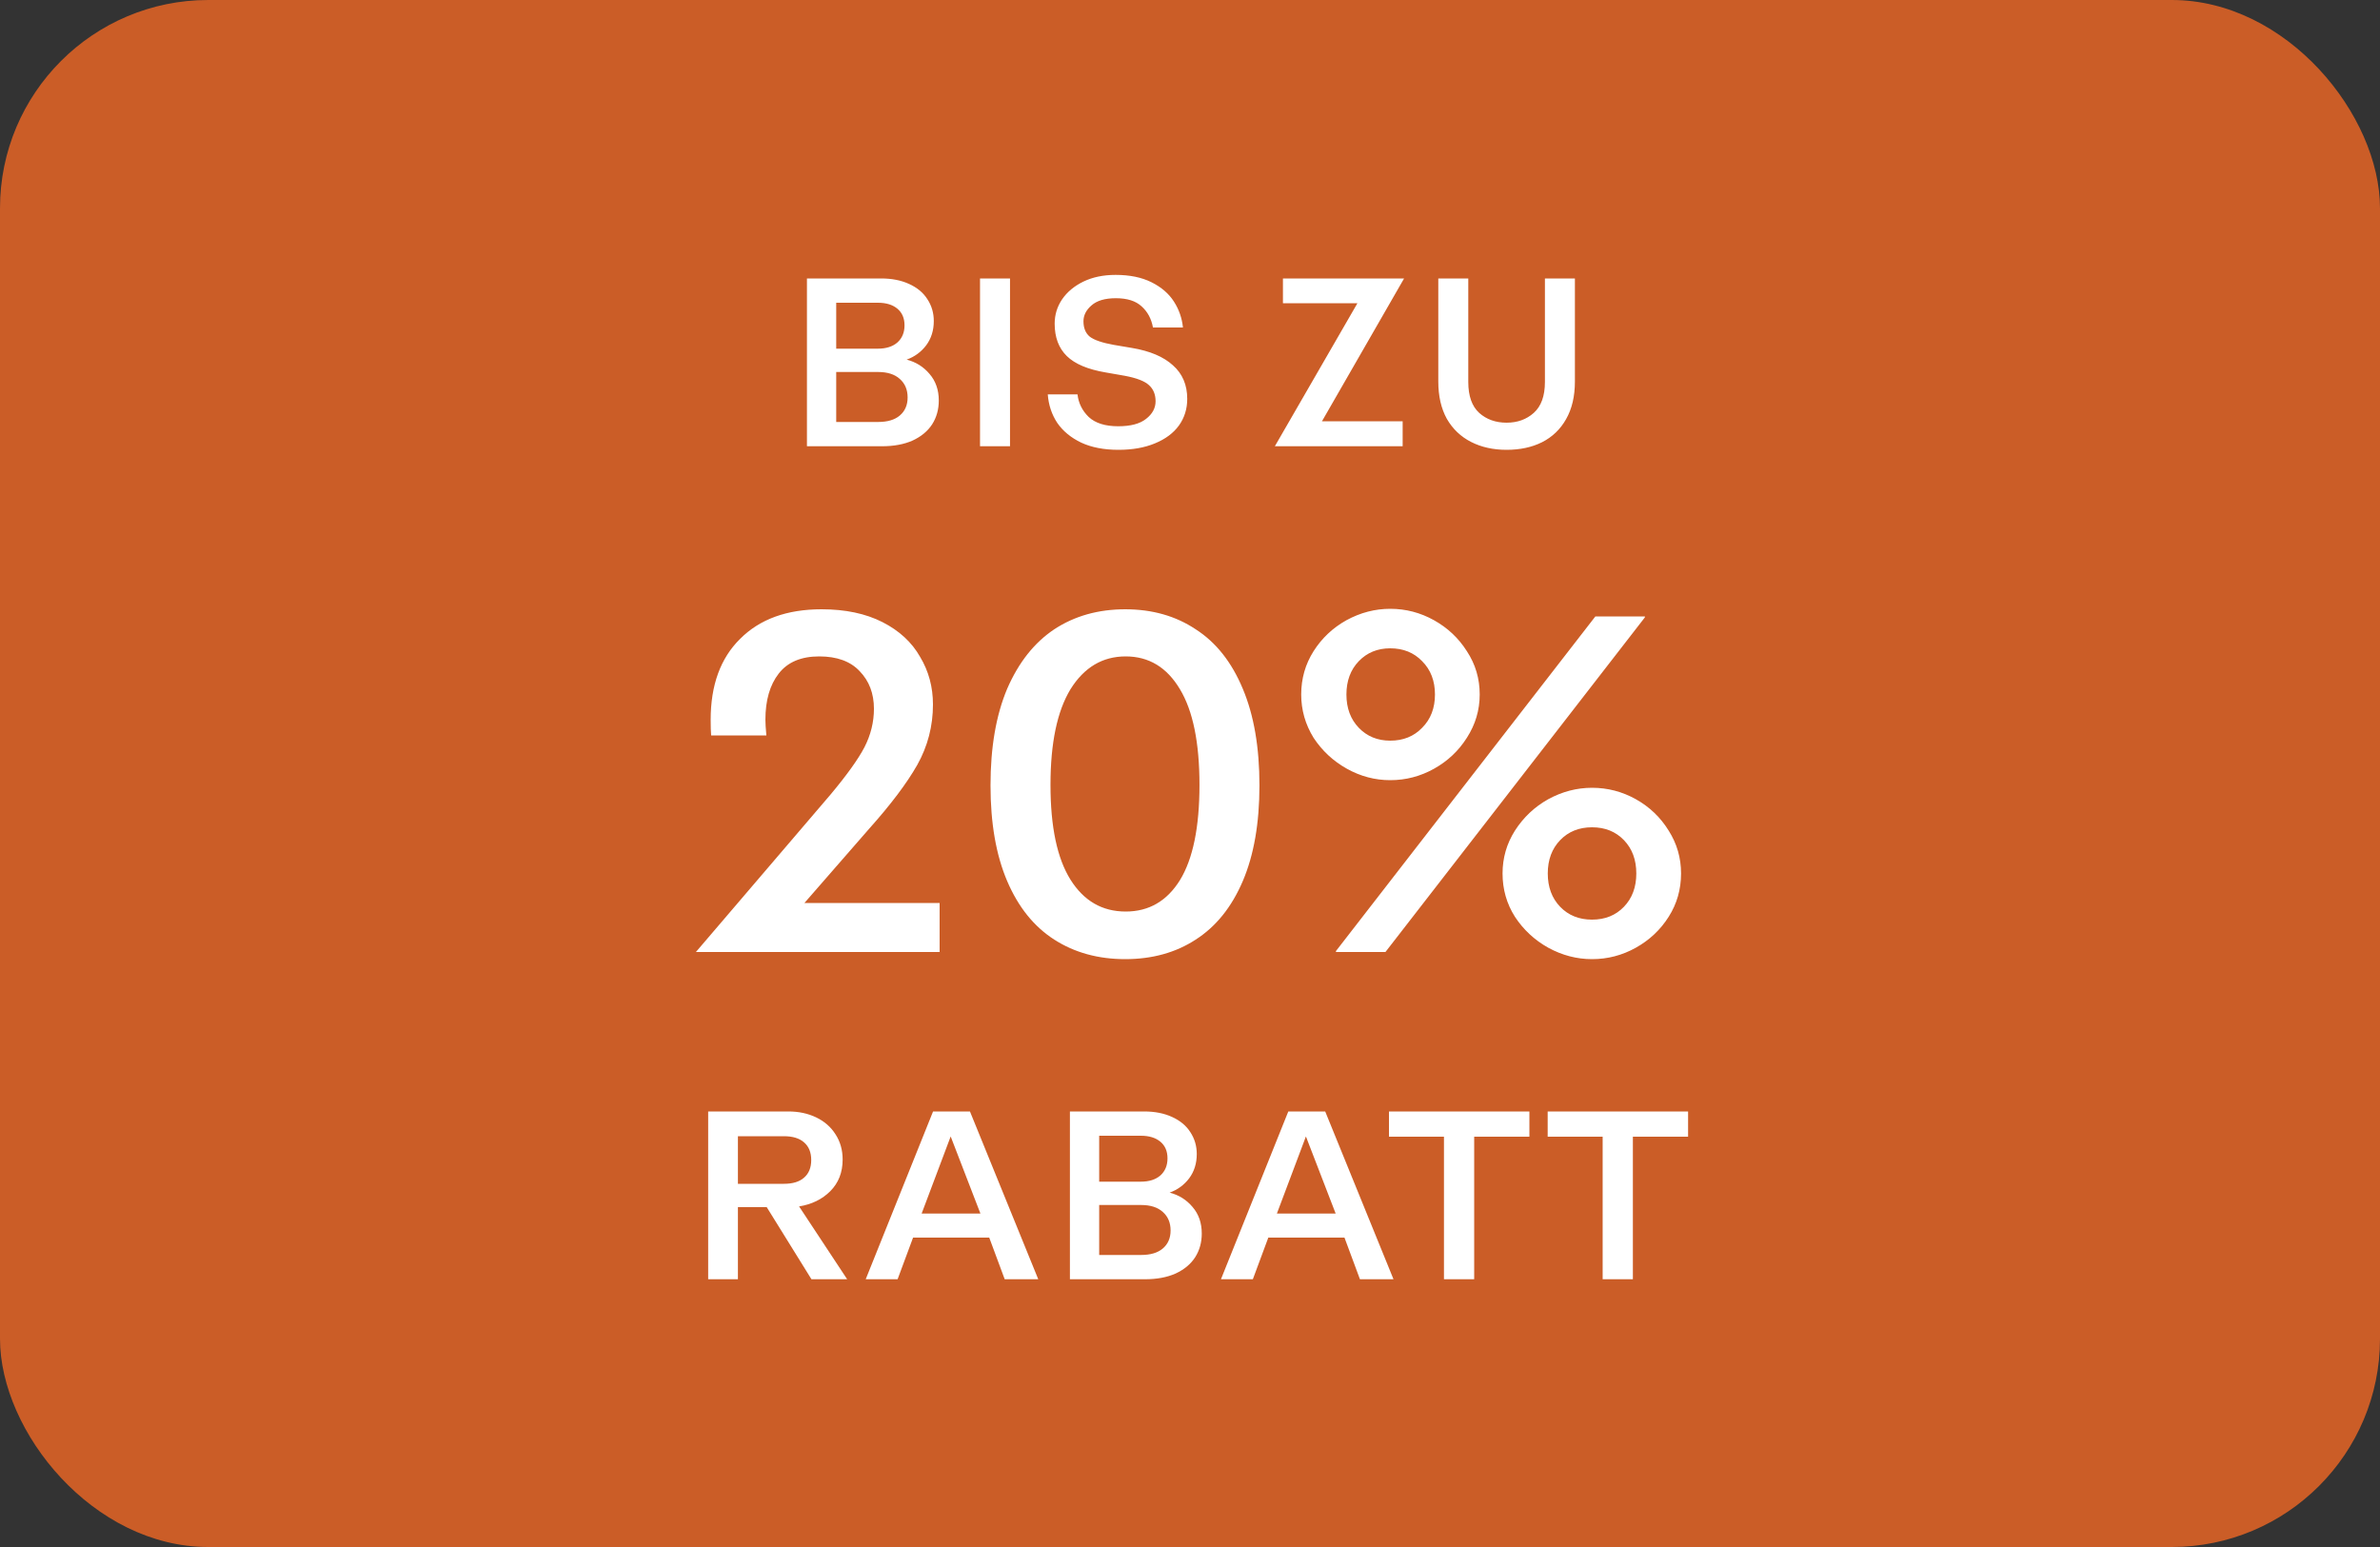 <svg width="160" height="104" viewBox="0 0 160 104" fill="none" xmlns="http://www.w3.org/2000/svg">
<rect x="0" y="0" width="160" height="104" fill="#333333" stroke="none"/>
<rect width="160" height="104" rx="14" fill="#CB5D27"/>
<path d="M54.248 18.72H59.24C59.955 18.72 60.579 18.843 61.112 19.088C61.656 19.333 62.067 19.675 62.344 20.112C62.632 20.549 62.776 21.04 62.776 21.584C62.776 22.213 62.605 22.757 62.264 23.216C61.923 23.664 61.486 23.984 60.952 24.176C61.571 24.336 62.083 24.656 62.488 25.136C62.904 25.616 63.112 26.213 63.112 26.928C63.112 27.525 62.963 28.059 62.664 28.528C62.365 28.987 61.928 29.349 61.352 29.616C60.776 29.872 60.088 30 59.288 30H54.248V18.72ZM59.032 28.368C59.661 28.368 60.147 28.224 60.488 27.936C60.84 27.637 61.016 27.232 61.016 26.72C61.016 26.197 60.84 25.781 60.488 25.472C60.147 25.163 59.661 25.008 59.032 25.008H56.216V28.368H59.032ZM59.016 23.44C59.571 23.44 60.008 23.301 60.328 23.024C60.648 22.736 60.808 22.352 60.808 21.872C60.808 21.392 60.648 21.019 60.328 20.752C60.008 20.485 59.571 20.352 59.016 20.352H56.216V23.44H59.016ZM65.884 18.72H67.9V30H65.884V18.72ZM75.19 30.24C74.22 30.24 73.388 30.08 72.694 29.76C72.001 29.429 71.462 28.987 71.078 28.432C70.705 27.867 70.492 27.227 70.438 26.512H72.438C72.502 27.099 72.753 27.605 73.19 28.032C73.638 28.448 74.3 28.656 75.174 28.656C76.006 28.656 76.63 28.491 77.046 28.16C77.473 27.829 77.686 27.435 77.686 26.976C77.686 26.517 77.537 26.155 77.238 25.888C76.95 25.621 76.412 25.413 75.622 25.264L74.342 25.04C73.137 24.837 72.262 24.469 71.718 23.936C71.174 23.403 70.902 22.677 70.902 21.76C70.902 21.163 71.068 20.619 71.398 20.128C71.74 19.627 72.22 19.227 72.838 18.928C73.457 18.629 74.177 18.48 74.998 18.48C75.948 18.48 76.753 18.645 77.414 18.976C78.076 19.307 78.577 19.739 78.918 20.272C79.26 20.805 79.462 21.387 79.526 22.016H77.51C77.404 21.429 77.148 20.955 76.742 20.592C76.348 20.229 75.772 20.048 75.014 20.048C74.289 20.048 73.745 20.208 73.382 20.528C73.02 20.837 72.838 21.195 72.838 21.6C72.838 22.059 72.982 22.405 73.27 22.64C73.569 22.864 74.102 23.045 74.87 23.184L76.102 23.392C77.308 23.595 78.225 23.984 78.854 24.56C79.494 25.125 79.814 25.877 79.814 26.816C79.814 27.488 79.628 28.085 79.254 28.608C78.881 29.12 78.342 29.52 77.638 29.808C76.945 30.096 76.129 30.24 75.19 30.24ZM91.256 20.384H86.248V18.72H94.392L88.872 28.32H94.296V30H85.704L91.256 20.384ZM101.284 30.24C100.388 30.24 99.593 30.064 98.9 29.712C98.207 29.36 97.663 28.843 97.268 28.16C96.884 27.467 96.692 26.629 96.692 25.648V18.72H98.708V25.68C98.708 26.619 98.953 27.312 99.444 27.76C99.935 28.197 100.548 28.416 101.284 28.416C102.009 28.416 102.617 28.197 103.108 27.76C103.609 27.312 103.86 26.619 103.86 25.68V18.72H105.876V25.648C105.876 26.64 105.679 27.483 105.284 28.176C104.9 28.859 104.361 29.376 103.668 29.728C102.985 30.069 102.191 30.24 101.284 30.24Z" fill="white"/>
<path d="M55.84 53.408C56.928 52.107 57.685 51.051 58.112 50.24C58.538 49.408 58.752 48.544 58.752 47.648C58.752 46.624 58.432 45.781 57.792 45.12C57.173 44.459 56.266 44.128 55.072 44.128C53.856 44.128 52.949 44.512 52.352 45.28C51.754 46.048 51.456 47.083 51.456 48.384C51.456 48.619 51.477 48.971 51.52 49.44H47.808C47.786 49.205 47.776 48.853 47.776 48.384C47.776 46.059 48.437 44.245 49.76 42.944C51.082 41.621 52.906 40.96 55.232 40.96C56.832 40.96 58.197 41.248 59.328 41.824C60.458 42.4 61.301 43.179 61.856 44.16C62.432 45.12 62.72 46.187 62.72 47.36C62.72 48.811 62.368 50.165 61.664 51.424C60.96 52.661 59.882 54.091 58.432 55.712L54.08 60.704H63.168V64H46.784L55.84 53.408ZM75.645 64.48C73.832 64.48 72.242 64.043 70.877 63.168C69.511 62.293 68.456 60.981 67.709 59.232C66.962 57.483 66.589 55.339 66.589 52.8C66.589 50.24 66.962 48.075 67.709 46.304C68.477 44.533 69.533 43.2 70.877 42.304C72.242 41.408 73.832 40.96 75.645 40.96C77.458 40.96 79.037 41.408 80.381 42.304C81.746 43.179 82.802 44.512 83.549 46.304C84.296 48.075 84.669 50.24 84.669 52.8C84.669 55.339 84.296 57.483 83.549 59.232C82.802 60.981 81.746 62.293 80.381 63.168C79.037 64.043 77.458 64.48 75.645 64.48ZM70.621 52.768C70.621 55.584 71.069 57.707 71.965 59.136C72.861 60.565 74.098 61.28 75.677 61.28C77.234 61.28 78.45 60.576 79.325 59.168C80.2 57.739 80.637 55.605 80.637 52.768C80.637 49.931 80.2 47.787 79.325 46.336C78.45 44.864 77.234 44.128 75.677 44.128C74.12 44.128 72.882 44.864 71.965 46.336C71.069 47.808 70.621 49.952 70.621 52.768ZM93.46 52.448C92.436 52.448 91.466 52.192 90.548 51.68C89.631 51.168 88.884 50.475 88.308 49.6C87.754 48.704 87.476 47.733 87.476 46.688C87.476 45.621 87.754 44.651 88.308 43.776C88.863 42.901 89.599 42.208 90.516 41.696C91.455 41.184 92.436 40.928 93.46 40.928C94.506 40.928 95.487 41.184 96.404 41.696C97.322 42.208 98.058 42.901 98.612 43.776C99.188 44.651 99.476 45.621 99.476 46.688C99.476 47.733 99.188 48.704 98.612 49.6C98.058 50.475 97.322 51.168 96.404 51.68C95.487 52.192 94.506 52.448 93.46 52.448ZM89.812 63.936L107.252 41.44H110.58V41.504L93.14 64H89.812V63.936ZM90.516 46.688C90.516 47.605 90.794 48.352 91.348 48.928C91.903 49.504 92.607 49.792 93.46 49.792C94.335 49.792 95.05 49.504 95.604 48.928C96.18 48.352 96.468 47.605 96.468 46.688C96.468 45.771 96.18 45.024 95.604 44.448C95.05 43.872 94.335 43.584 93.46 43.584C92.607 43.584 91.903 43.872 91.348 44.448C90.794 45.024 90.516 45.771 90.516 46.688ZM101.012 58.72C101.012 57.675 101.29 56.715 101.844 55.84C102.42 54.944 103.167 54.24 104.084 53.728C105.023 53.216 106.004 52.96 107.028 52.96C108.074 52.96 109.055 53.216 109.972 53.728C110.89 54.24 111.626 54.944 112.18 55.84C112.735 56.715 113.012 57.675 113.012 58.72C113.012 59.787 112.735 60.757 112.18 61.632C111.626 62.507 110.89 63.2 109.972 63.712C109.055 64.224 108.074 64.48 107.028 64.48C106.004 64.48 105.023 64.224 104.084 63.712C103.167 63.2 102.42 62.507 101.844 61.632C101.29 60.757 101.012 59.787 101.012 58.72ZM104.052 58.72C104.052 59.637 104.33 60.384 104.884 60.96C105.439 61.536 106.154 61.824 107.028 61.824C107.903 61.824 108.618 61.536 109.172 60.96C109.727 60.384 110.004 59.637 110.004 58.72C110.004 57.803 109.727 57.056 109.172 56.48C108.618 55.904 107.903 55.616 107.028 55.616C106.154 55.616 105.439 55.904 104.884 56.48C104.33 57.056 104.052 57.803 104.052 58.72Z" fill="white"/>
<path d="M47.608 74.72H53C53.693 74.72 54.317 74.853 54.872 75.12C55.426 75.387 55.858 75.765 56.168 76.256C56.488 76.747 56.648 77.312 56.648 77.952C56.648 78.816 56.37 79.525 55.816 80.08C55.272 80.624 54.573 80.965 53.72 81.104L56.952 86H54.552L51.544 81.152H49.608V86H47.608V74.72ZM52.696 79.584C53.293 79.584 53.746 79.445 54.056 79.168C54.376 78.891 54.536 78.496 54.536 77.984C54.536 77.472 54.376 77.077 54.056 76.8C53.746 76.523 53.293 76.384 52.696 76.384H49.608V79.584H52.696ZM62.727 74.72H65.207L69.799 86H67.543L66.503 83.2H61.383L60.343 86H58.199L62.727 74.72ZM65.911 81.584L63.911 76.4L61.959 81.584H65.911ZM71.927 74.72H76.919C77.634 74.72 78.258 74.843 78.791 75.088C79.335 75.333 79.746 75.675 80.023 76.112C80.311 76.549 80.455 77.04 80.455 77.584C80.455 78.213 80.284 78.757 79.943 79.216C79.602 79.664 79.164 79.984 78.631 80.176C79.25 80.336 79.762 80.656 80.167 81.136C80.583 81.616 80.791 82.213 80.791 82.928C80.791 83.525 80.642 84.059 80.343 84.528C80.044 84.987 79.607 85.349 79.031 85.616C78.455 85.872 77.767 86 76.967 86H71.927V74.72ZM76.711 84.368C77.34 84.368 77.826 84.224 78.167 83.936C78.519 83.637 78.695 83.232 78.695 82.72C78.695 82.197 78.519 81.781 78.167 81.472C77.826 81.163 77.34 81.008 76.711 81.008H73.895V84.368H76.711ZM76.695 79.44C77.25 79.44 77.687 79.301 78.007 79.024C78.327 78.736 78.487 78.352 78.487 77.872C78.487 77.392 78.327 77.019 78.007 76.752C77.687 76.485 77.25 76.352 76.695 76.352H73.895V79.44H76.695ZM86.609 74.72H89.089L93.681 86H91.425L90.385 83.2H85.265L84.225 86H82.081L86.609 74.72ZM89.793 81.584L87.793 76.4L85.841 81.584H89.793ZM97.073 76.416H93.377V74.72H102.817V76.416H99.105V86H97.073V76.416ZM107.741 76.416H104.045V74.72H113.485V76.416H109.773V86H107.741V76.416Z" fill="white"/>
</svg>
